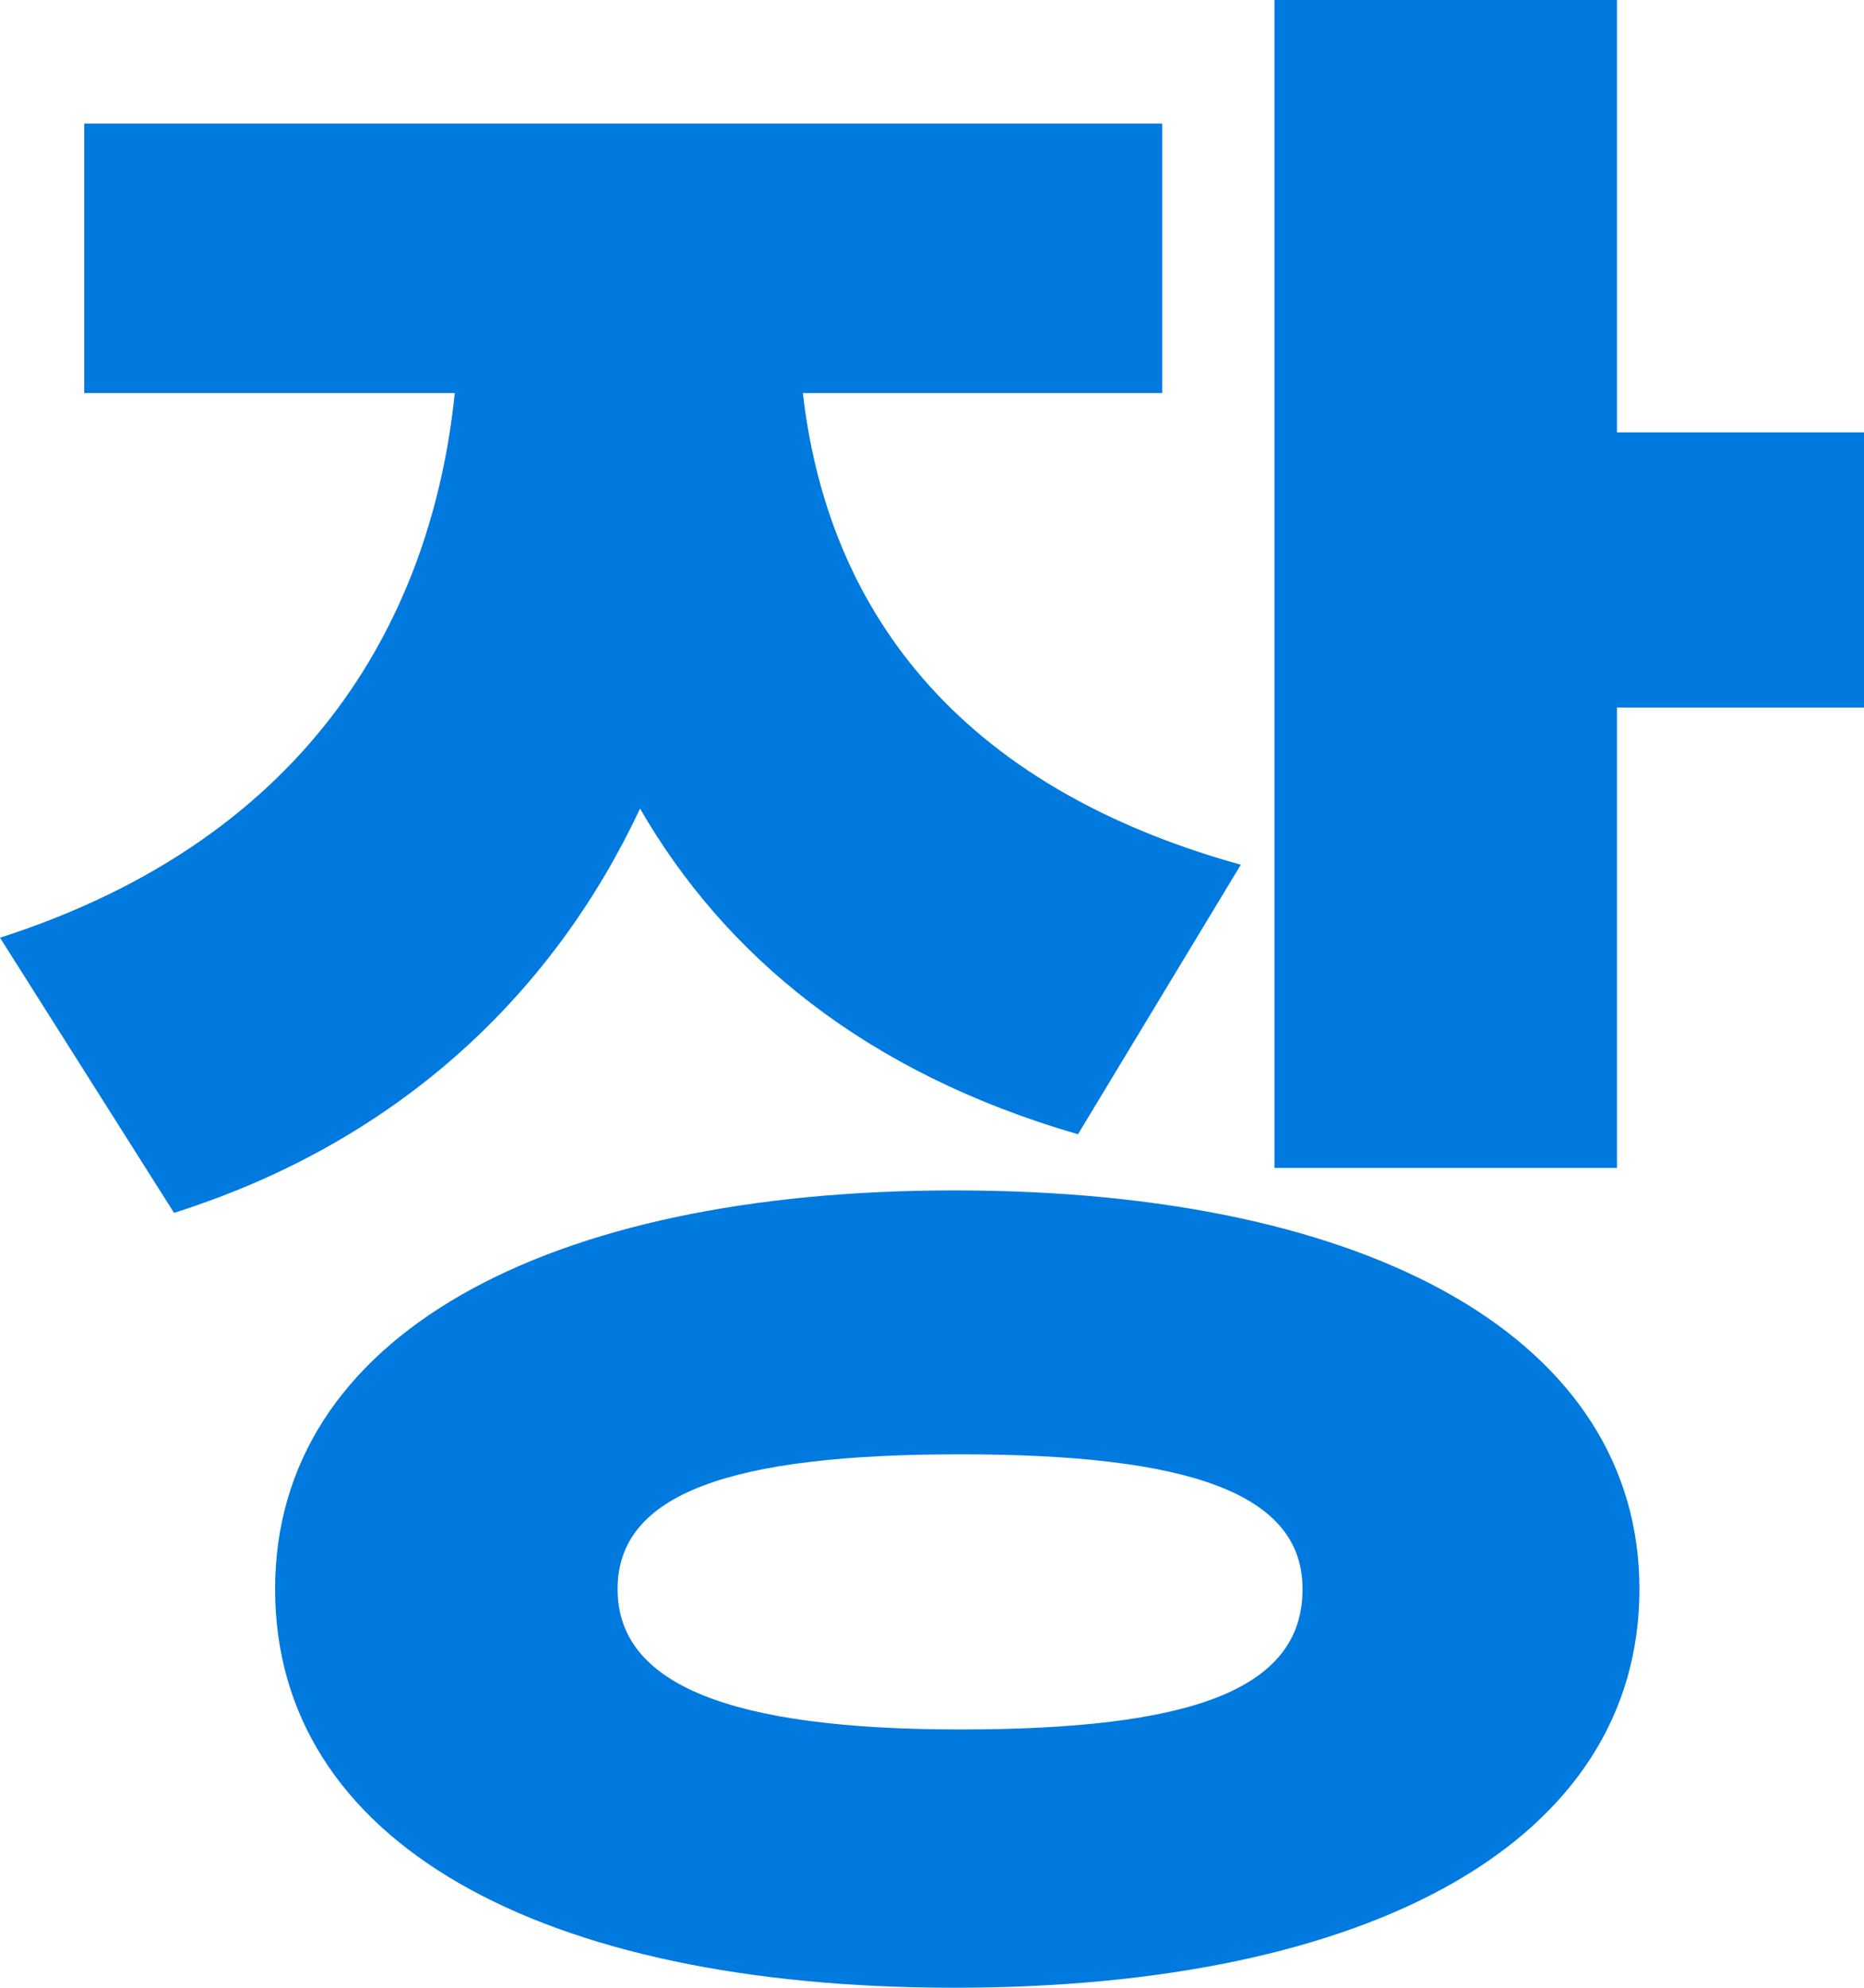 <?xml version="1.0" encoding="utf-8"?>
<!-- Generator: Adobe Illustrator 22.1.0, SVG Export Plug-In . SVG Version: 6.00 Build 0)  -->
<svg version="1.1" id="레이어_1" xmlns="http://www.w3.org/2000/svg" xmlns:xlink="http://www.w3.org/1999/xlink" x="0px"
	 y="0px" viewBox="0 0 33.2 35.4" style="enable-background:new 0 0 33.2 35.4;" xml:space="preserve">
<style type="text/css">
	.st0{fill:#007ADF;}
</style>
<path class="st0" d="M19.2,20.2c-3.8-1.1-6.3-3.2-7.8-5.8c-1.5,3.2-4.2,5.9-8.3,7.2L0,16.7c5.6-1.8,7.7-5.8,8.1-9.7H1.5V2.2h19.2V7
	h-6.4c0.4,3.5,2.4,6.9,7.8,8.4L19.2,20.2z M29.2,28.3c0,4.5-4.8,7.1-12.2,7.1c-7.4,0-12.1-2.6-12.1-7.1s4.8-7.1,12.1-7.1
	C24.5,21.2,29.2,23.9,29.2,28.3z M23.2,28.3c0-1.7-2-2.4-6.1-2.4c-4.1,0-6.1,0.7-6.1,2.4c0,1.7,2,2.5,6.1,2.5
	C21.2,30.8,23.2,30.1,23.2,28.3z M33.2,7.7v4.9h-4.4v8.2h-6.1V0h6.1v7.7H33.2z"/>
</svg>

